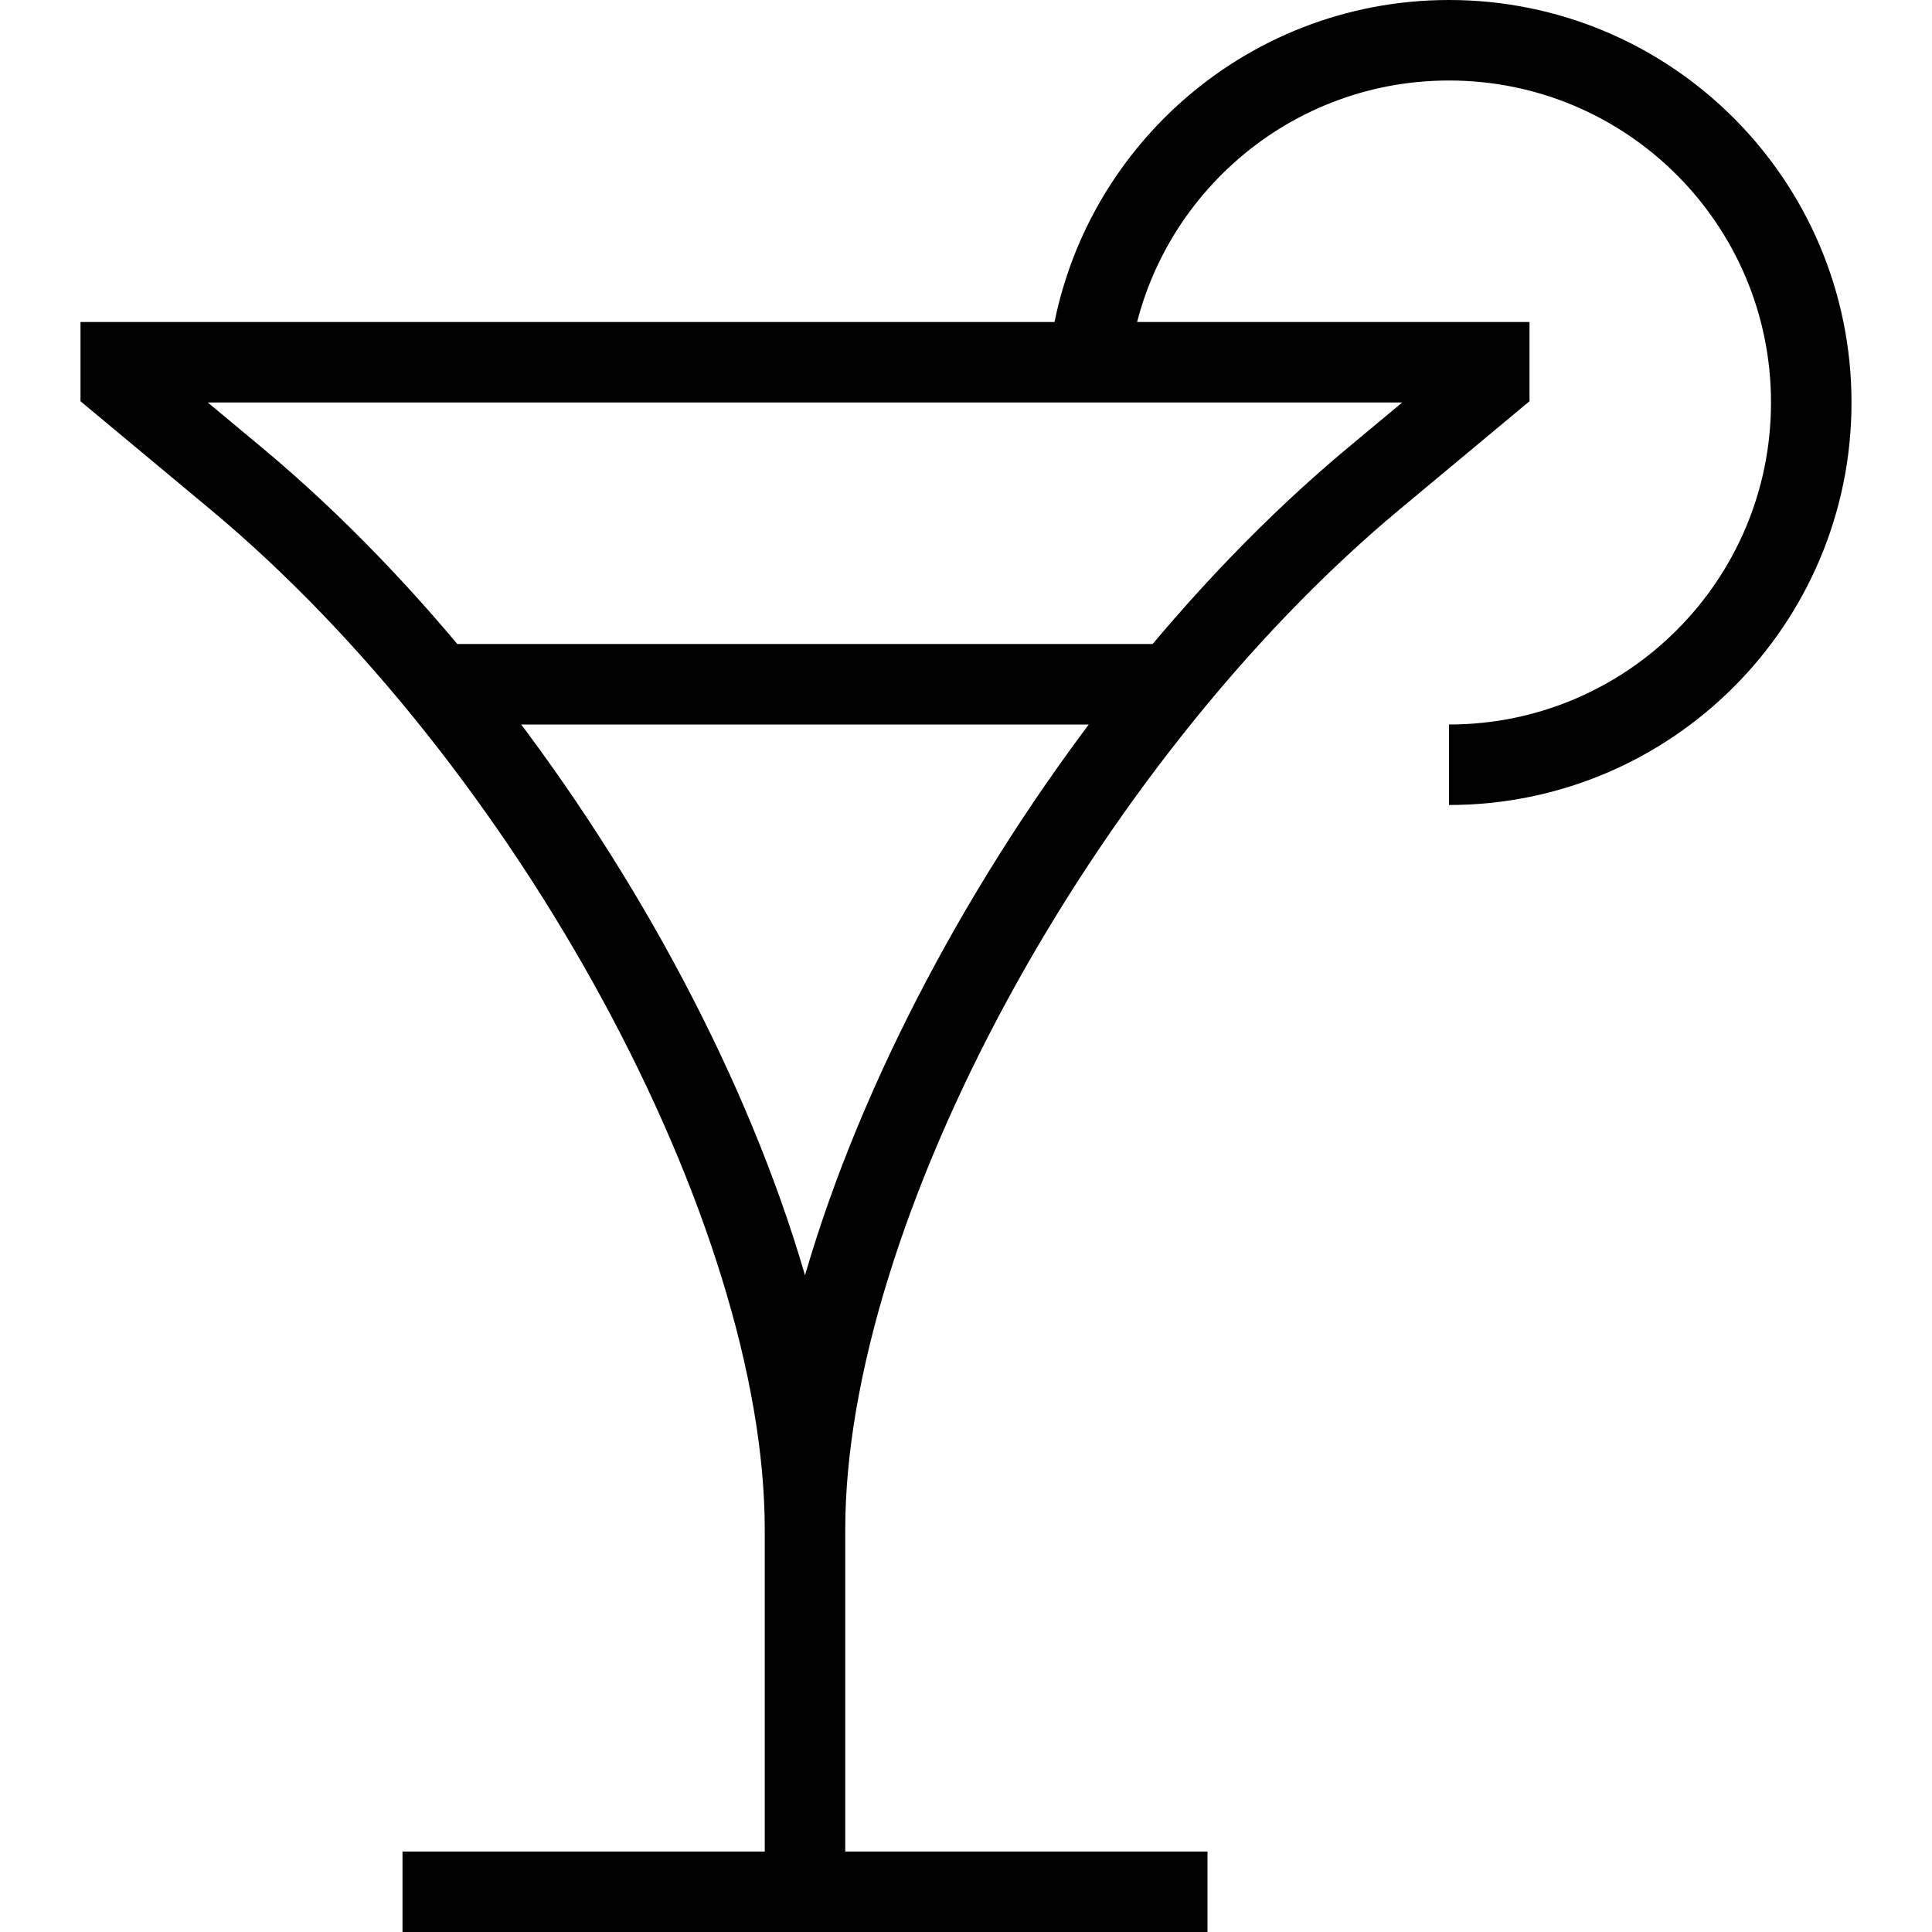 <svg xmlns="http://www.w3.org/2000/svg" fill="none" viewBox="0 0 24 24"><path stroke="#000" d="M10 19V23.5M10 19C10 15 13.167 9.194 17.063 5.947L18.5 4.75V4.5H13.527M10 19C10 15 6.833 9.194 2.937 5.947L1.5 4.75V4.5H13.527M10 23.5H5M10 23.5H15M5.5 8.5H14.5M18 9.5C20.485 9.5 22.5 7.485 22.5 5C22.5 2.515 20.485 0.5 18 0.5C15.684 0.5 13.776 2.25 13.527 4.5"></path></svg>